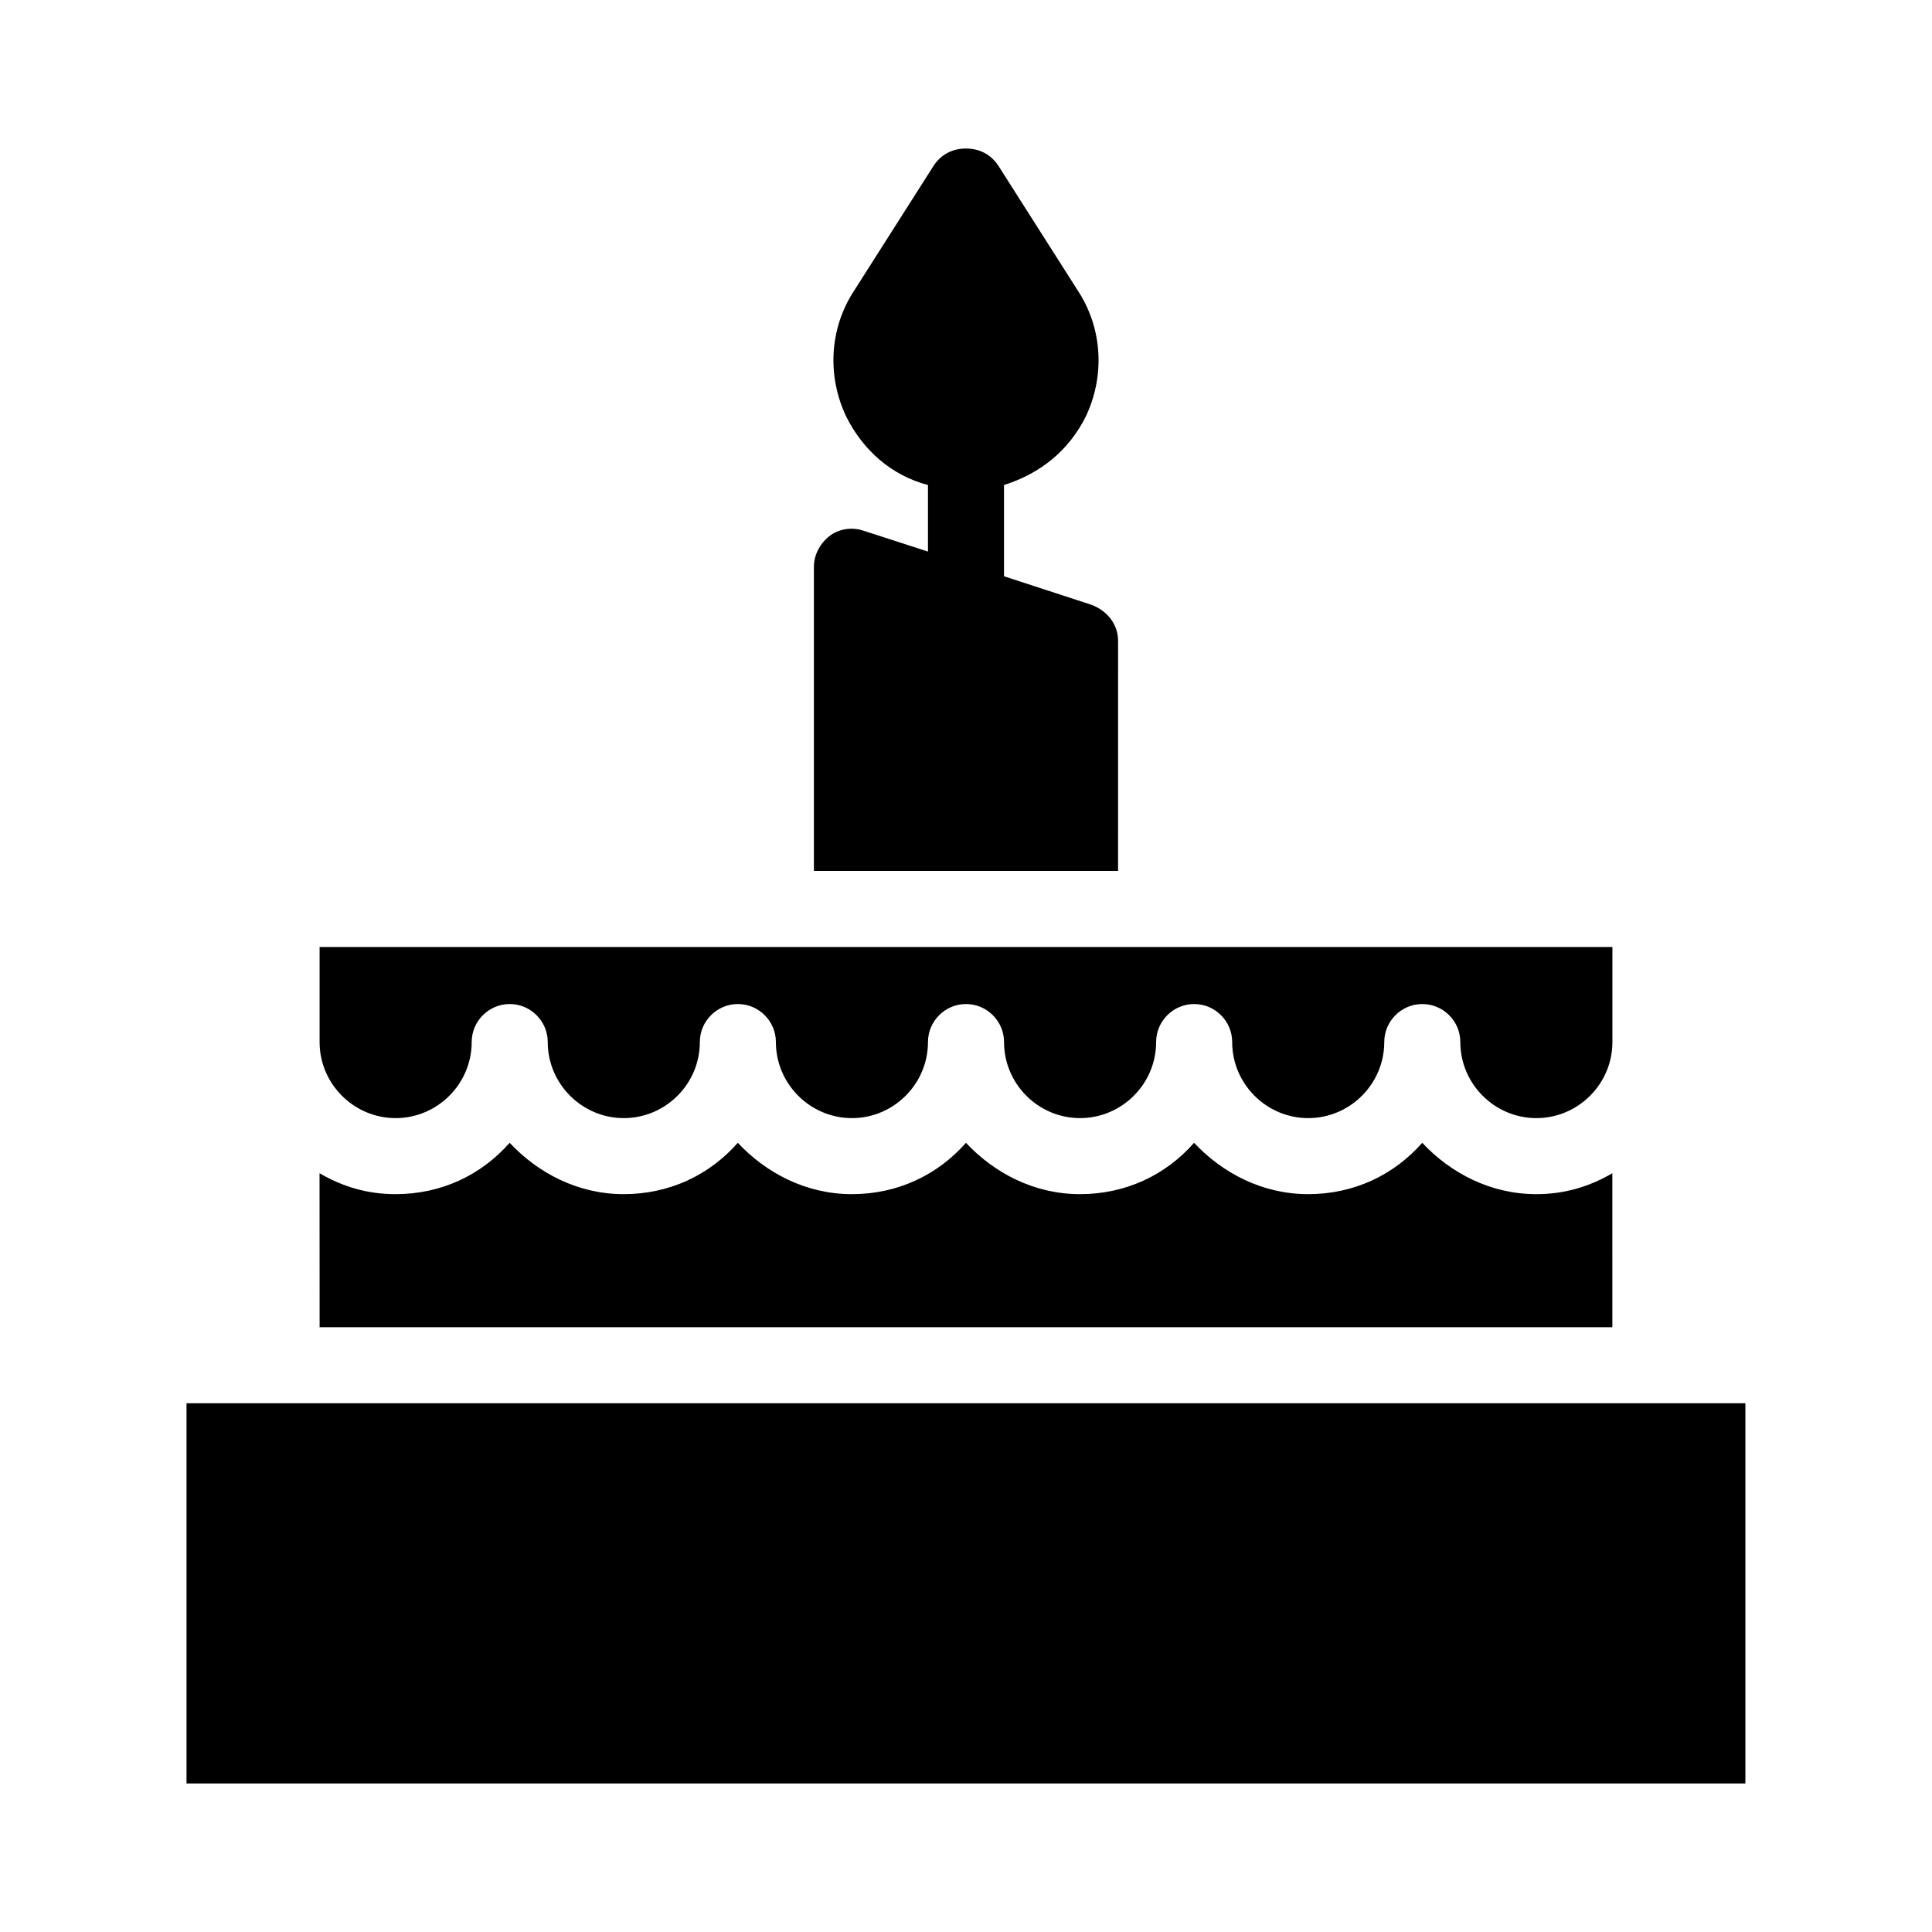 <?xml version="1.0" encoding="UTF-8"?>
<!-- Uploaded to: SVG Repo, www.svgrepo.com, Generator: SVG Repo Mixer Tools -->
<svg fill="#000000" width="800px" height="800px" version="1.1" viewBox="144 144 512 512" xmlns="http://www.w3.org/2000/svg">
 <path d="m440.3 374.81h-80.609v-80.609c0-3.023 1.512-6.047 4.031-8.062 2.519-2.016 6.047-2.519 9.07-1.512l17.129 5.543v-17.633c-9.574-2.519-17.129-9.07-21.664-18.137-5.039-10.578-4.535-23.176 2.016-33.25l21.16-33.25c2.012-3.027 5.035-4.539 8.562-4.539s6.551 1.512 8.566 4.535l21.16 33.25c6.551 10.078 7.055 22.672 2.016 33.25-4.535 9.07-12.09 15.113-21.664 18.137v24.184l23.176 7.559c4.031 1.512 7.055 5.039 7.055 9.574zm-246.87 141.07v100.76h413.12l-0.004-100.76zm377.86-60.961c-6.047 3.527-12.594 5.543-20.152 5.543-12.09 0-22.672-5.543-30.23-13.602-7.559 8.566-18.137 13.602-30.23 13.602-12.09 0-22.672-5.543-30.23-13.602-7.559 8.566-18.137 13.602-30.23 13.602-12.09 0-22.672-5.543-30.23-13.602-7.559 8.566-18.137 13.602-30.23 13.602-12.09 0-22.672-5.543-30.23-13.602-7.559 8.566-18.137 13.602-30.23 13.602-12.09 0-22.672-5.543-30.23-13.602-7.559 8.566-18.137 13.602-30.23 13.602-7.559 0-14.105-2.016-20.152-5.543l0.02 40.809h342.59zm-322.44-14.609c11.082 0 20.152-9.07 20.152-20.152 0-5.543 4.535-10.078 10.078-10.078 5.543 0 10.078 4.535 10.078 10.078 0 11.082 9.07 20.152 20.152 20.152 11.082 0 20.152-9.07 20.152-20.152 0-5.543 4.535-10.078 10.078-10.078s10.078 4.535 10.078 10.078c0 11.082 9.07 20.152 20.152 20.152 11.082 0 20.152-9.07 20.152-20.152 0-5.543 4.535-10.078 10.078-10.078 5.543 0 10.078 4.535 10.078 10.078 0 11.082 9.07 20.152 20.152 20.152s20.152-9.07 20.152-20.152c0-5.543 4.535-10.078 10.078-10.078s10.078 4.535 10.078 10.078c0 11.082 9.07 20.152 20.152 20.152s20.152-9.07 20.152-20.152c0-5.543 4.535-10.078 10.078-10.078 5.543 0 10.078 4.535 10.078 10.078 0 11.082 9.07 20.152 20.152 20.152 11.082 0 20.152-9.07 20.152-20.152v-25.191h-342.61v25.191c0 11.082 9.07 20.152 20.152 20.152z"/>
</svg>